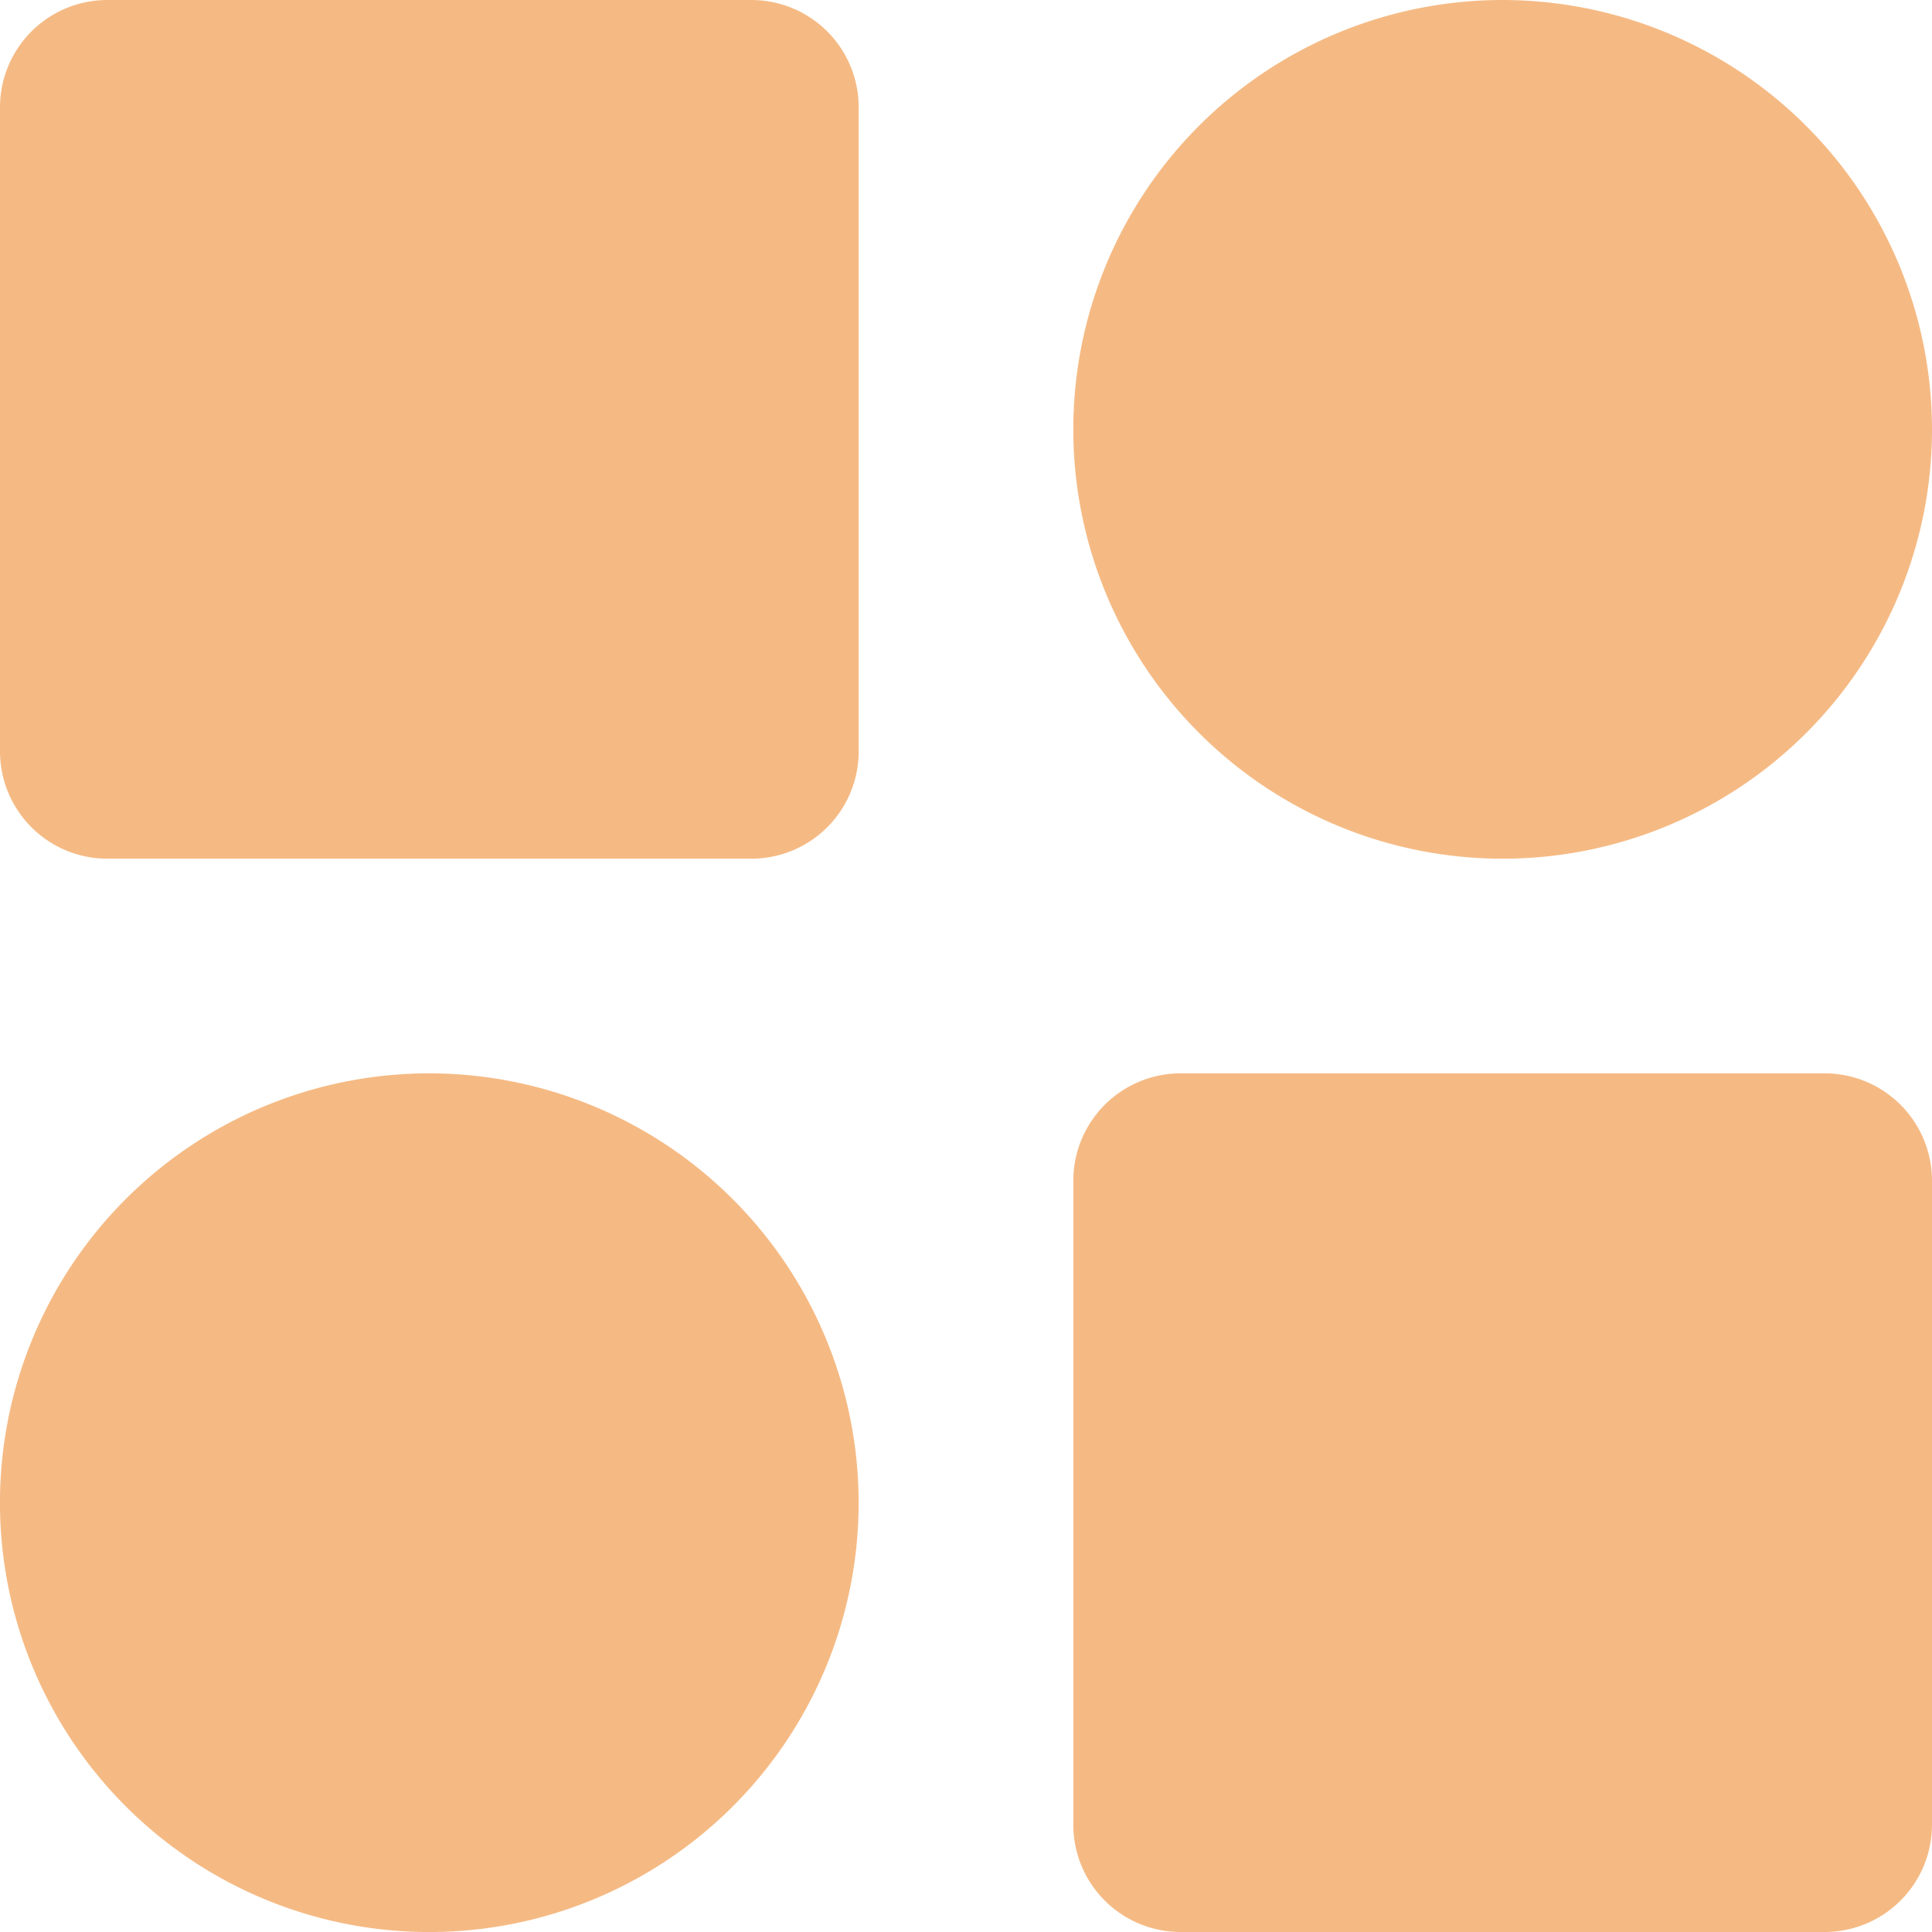 <svg xmlns="http://www.w3.org/2000/svg" width="48" height="48" viewBox="0 0 48 48">
  <path id="supporting_remote_work_icon" d="M21.667,3h-16A2.667,2.667,0,0,0,3,5.667v16a2.667,2.667,0,0,0,2.667,2.667h16a2.667,2.667,0,0,0,2.667-2.667v-16A2.667,2.667,0,0,0,21.667,3ZM48.333,29.667h-16a2.667,2.667,0,0,0-2.667,2.667v16A2.667,2.667,0,0,0,32.333,51h16A2.667,2.667,0,0,0,51,48.333v-16A2.667,2.667,0,0,0,48.333,29.667ZM40.333,3A10.667,10.667,0,1,0,51,13.667,10.677,10.677,0,0,0,40.333,3ZM13.667,29.667A10.667,10.667,0,1,0,24.333,40.333,10.677,10.677,0,0,0,13.667,29.667Z" transform="translate(-3 -3)" fill="#f5ba84"/>
</svg>

